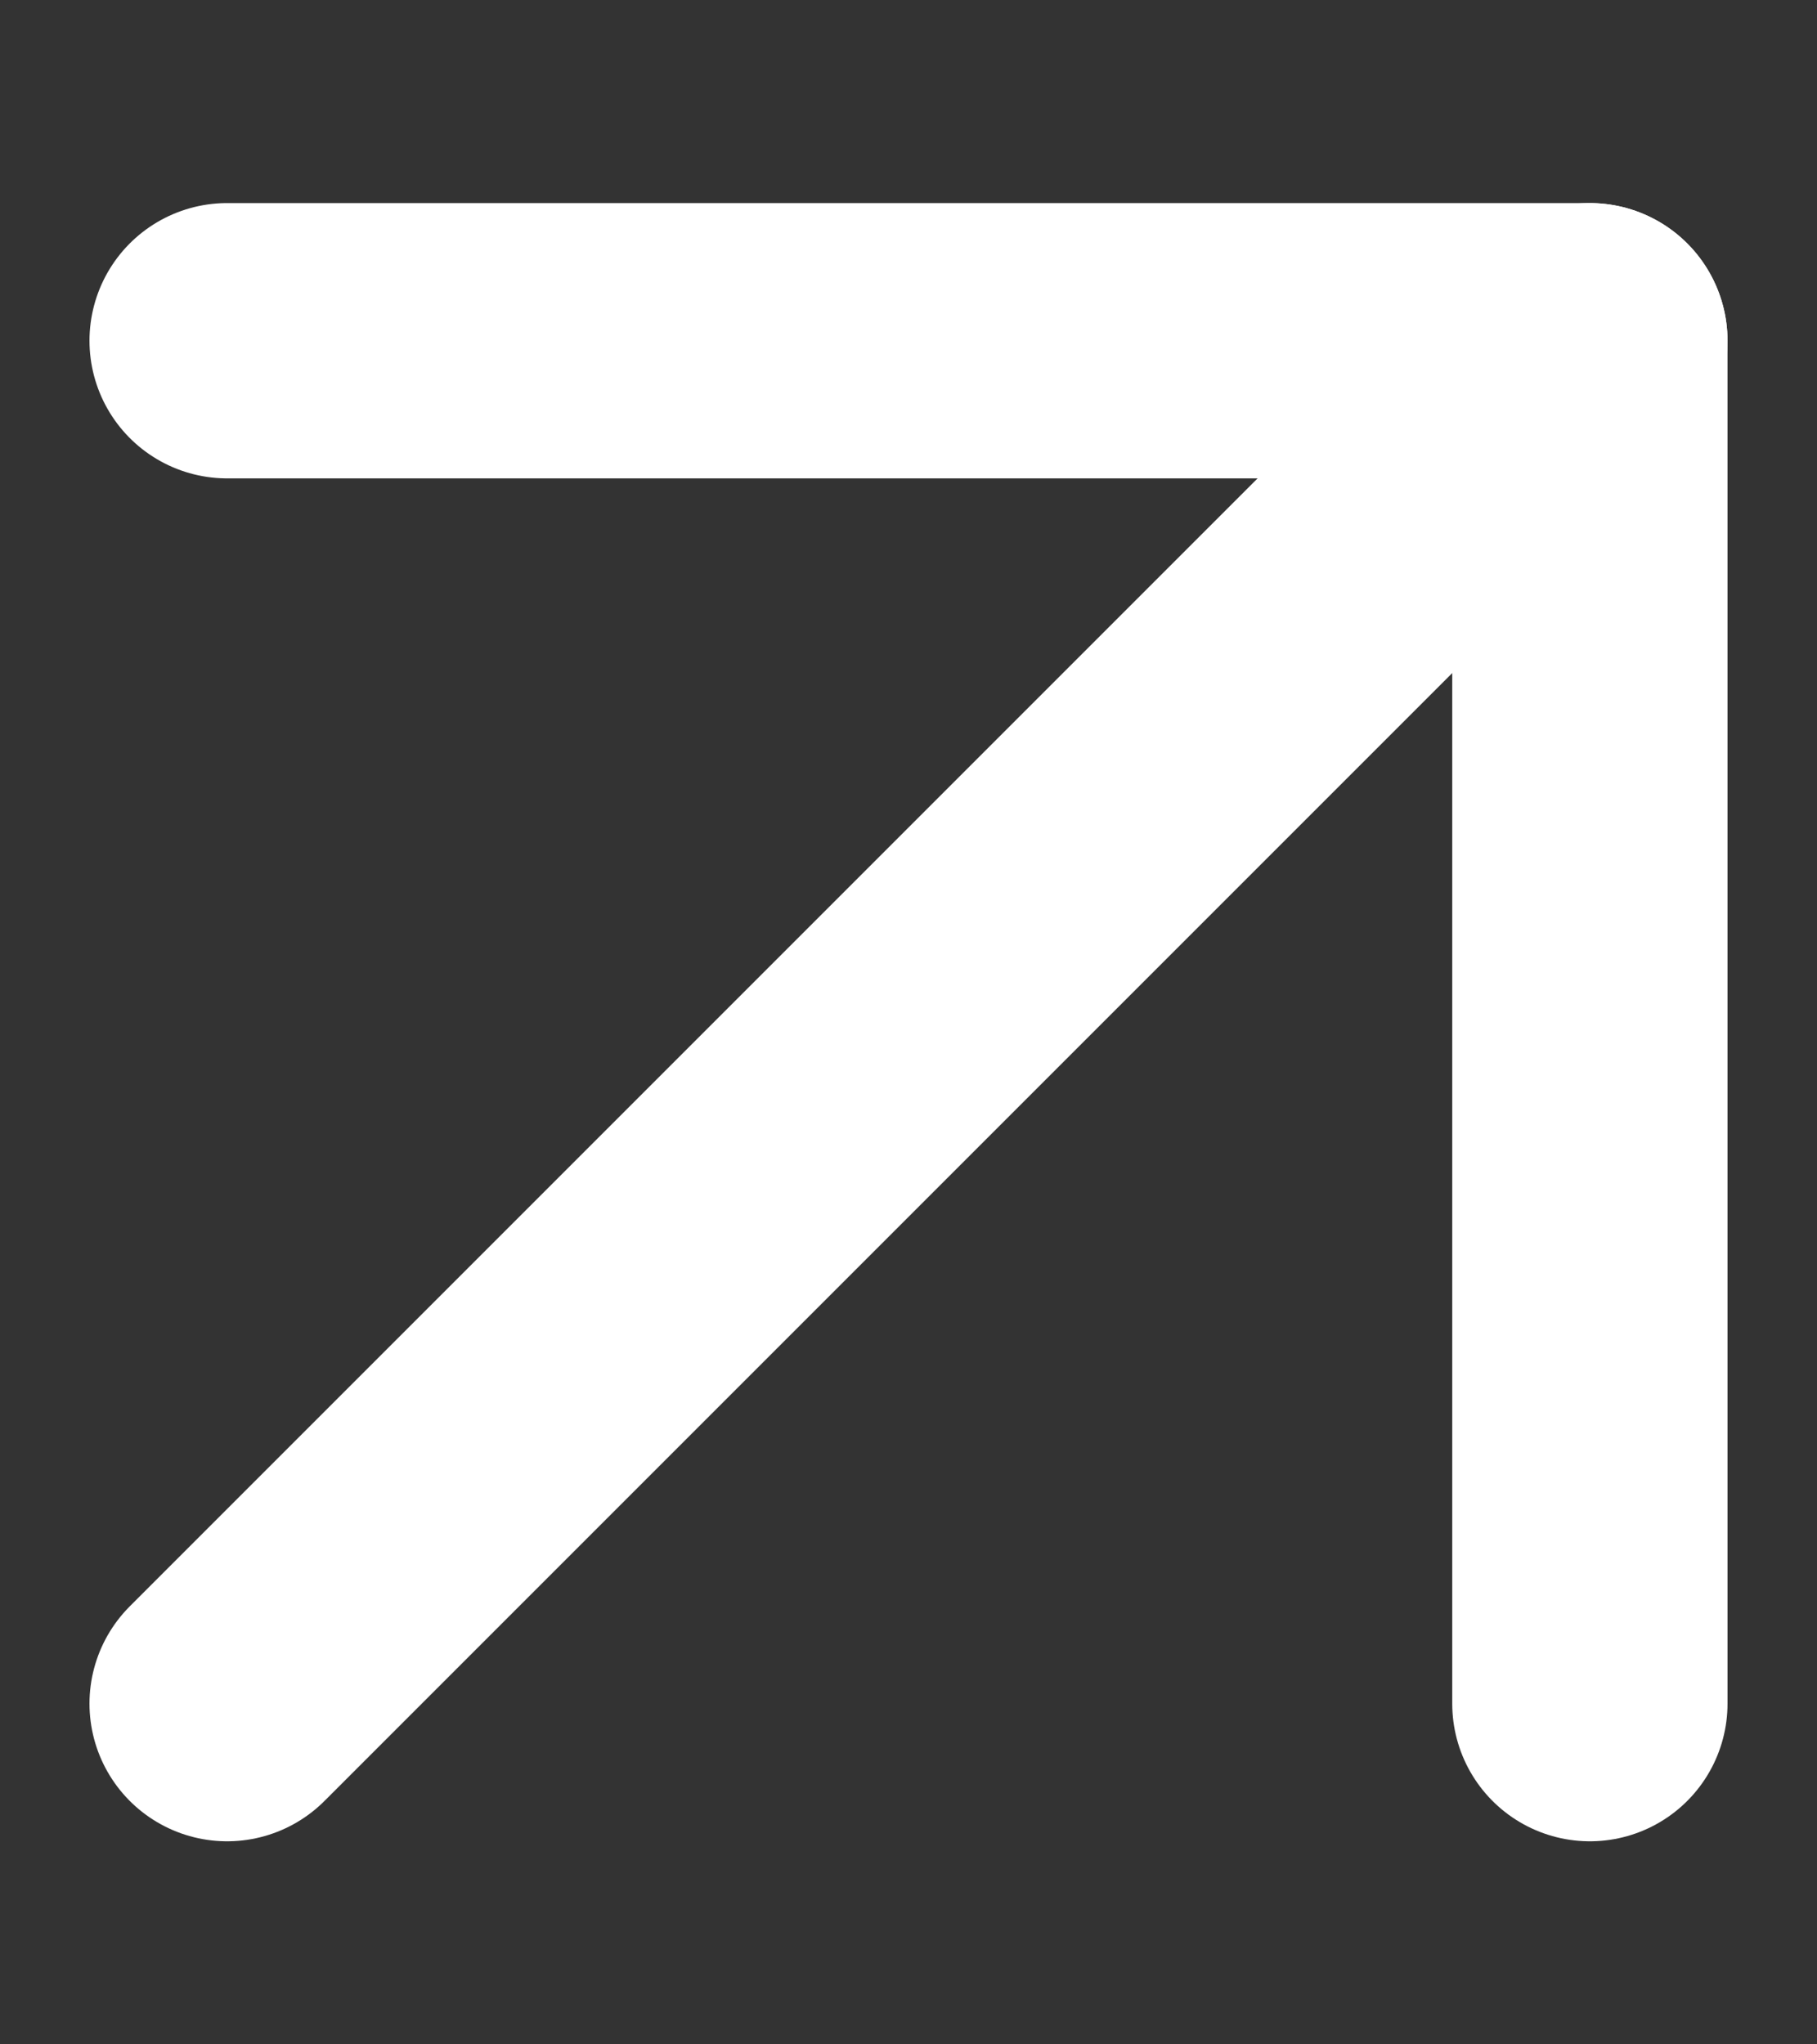 <svg width="8px" height="9px" viewBox="0 0 8 9" version="1.1" xmlns="http://www.w3.org/2000/svg" xmlns:xlink="http://www.w3.org/1999/xlink">
    <rect x="0" y="0" width="8" height="9" fill="#333333" stroke="none"/>
    <title>Arrow: External</title>
    <g id="Page-1" stroke="none" stroke-width="1" fill="none" fill-rule="evenodd" stroke-linecap="round">
        <g id="Home" transform="translate(-1267, -3735)" stroke="#fff" stroke-width="1.212">
            <g id="Group-7" transform="translate(1268, 3736.5)">
                <line x1="3.18323146e-12" y1="6" x2="6" y2="3.63789554e-12" id="Path-6"></line>
                <polyline id="Path-7" stroke-linejoin="round" points="0 0 6 0 6 6"></polyline>
            </g>
        </g>
    </g>
</svg>
